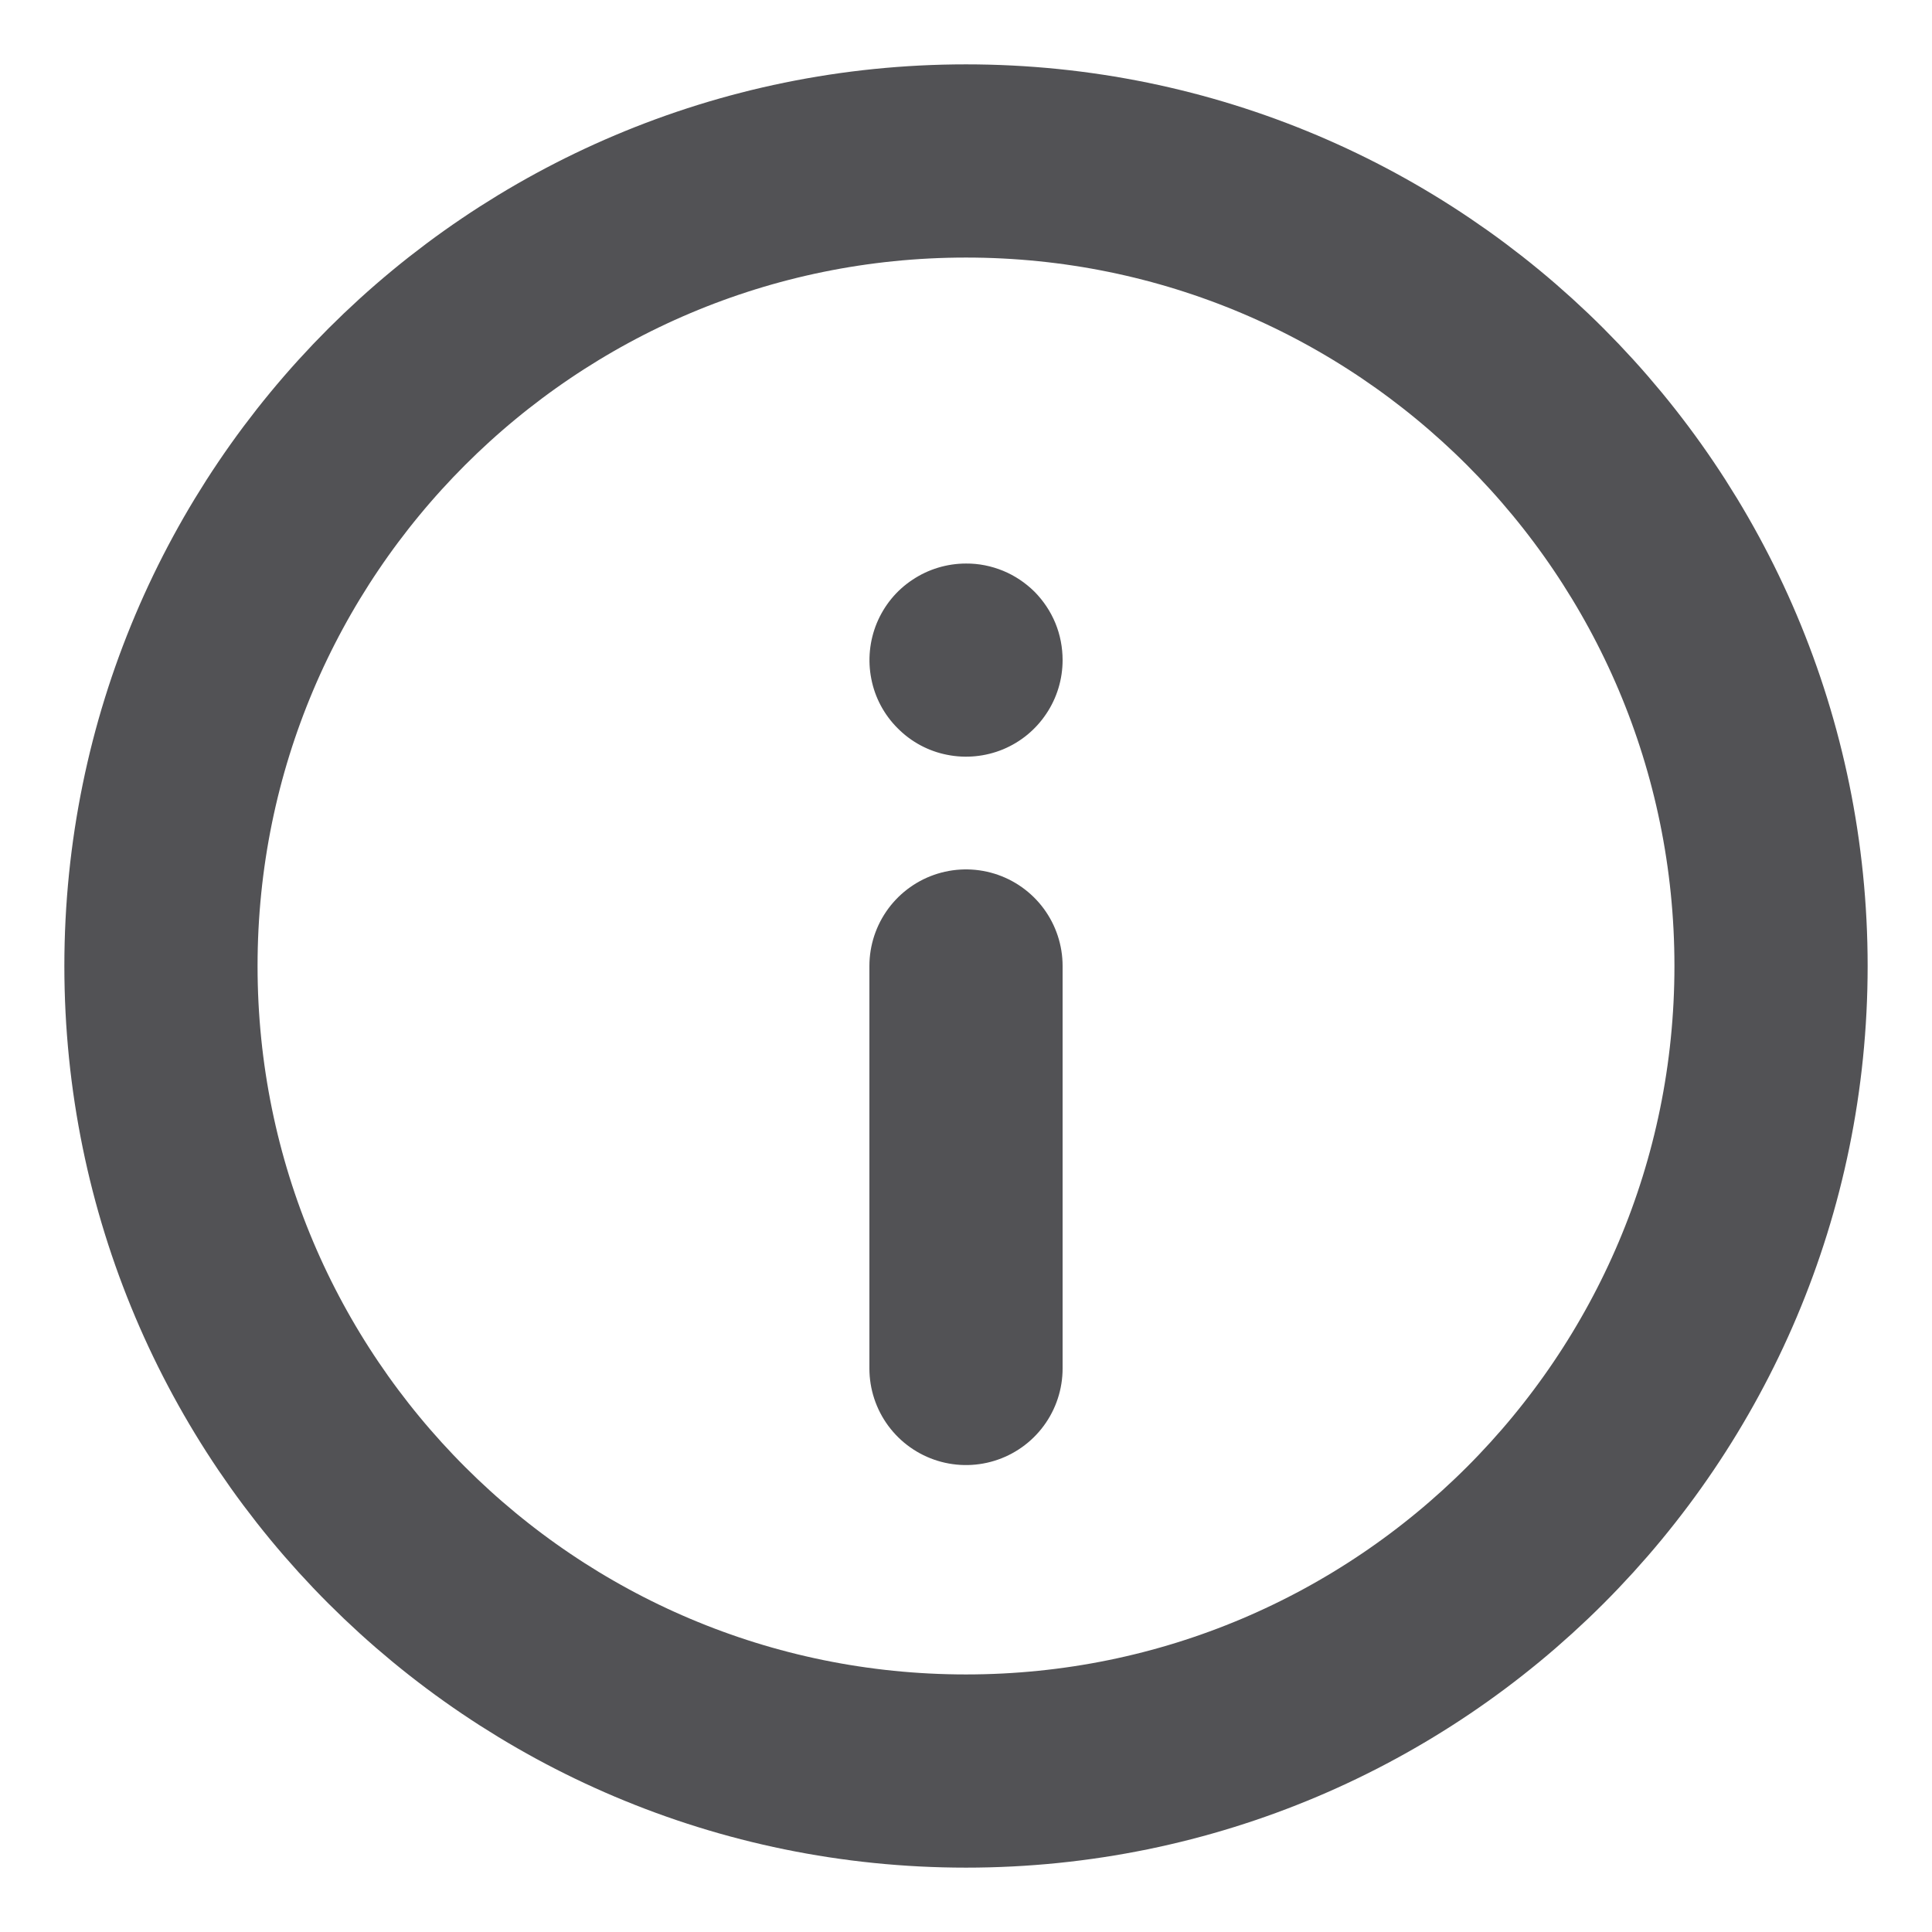 <svg width="16" height="16" viewBox="0 0 16 16" fill="none" xmlns="http://www.w3.org/2000/svg">
<g id="Info">
<path id="Vector" d="M8 14.667C11.682 14.667 14.667 11.682 14.667 8C14.667 4.318 11.682 1.333 8 1.333C4.318 1.333 1.333 4.318 1.333 8C1.333 11.682 4.318 14.667 8 14.667Z" stroke="#525255" stroke-width="1.6" stroke-linecap="round" stroke-linejoin="round"/>
<path id="Vector_2" d="M8 11.333V8" stroke="#525255" stroke-width="1.6" stroke-linecap="round" stroke-linejoin="round"/>
<path id="Vector_3" d="M8 4.667C7.842 4.667 7.687 4.714 7.556 4.802C7.424 4.889 7.322 5.014 7.261 5.161C7.201 5.307 7.185 5.468 7.216 5.623C7.246 5.778 7.323 5.921 7.435 6.032C7.546 6.144 7.689 6.221 7.844 6.251C7.999 6.282 8.16 6.266 8.306 6.206C8.453 6.145 8.577 6.043 8.665 5.911C8.753 5.78 8.8 5.625 8.8 5.467C8.8 5.362 8.78 5.257 8.74 5.16C8.7 5.063 8.641 4.975 8.567 4.9C8.492 4.826 8.404 4.767 8.307 4.727C8.209 4.687 8.105 4.666 8 4.667Z" fill="#525255"/>
</g>
</svg>
